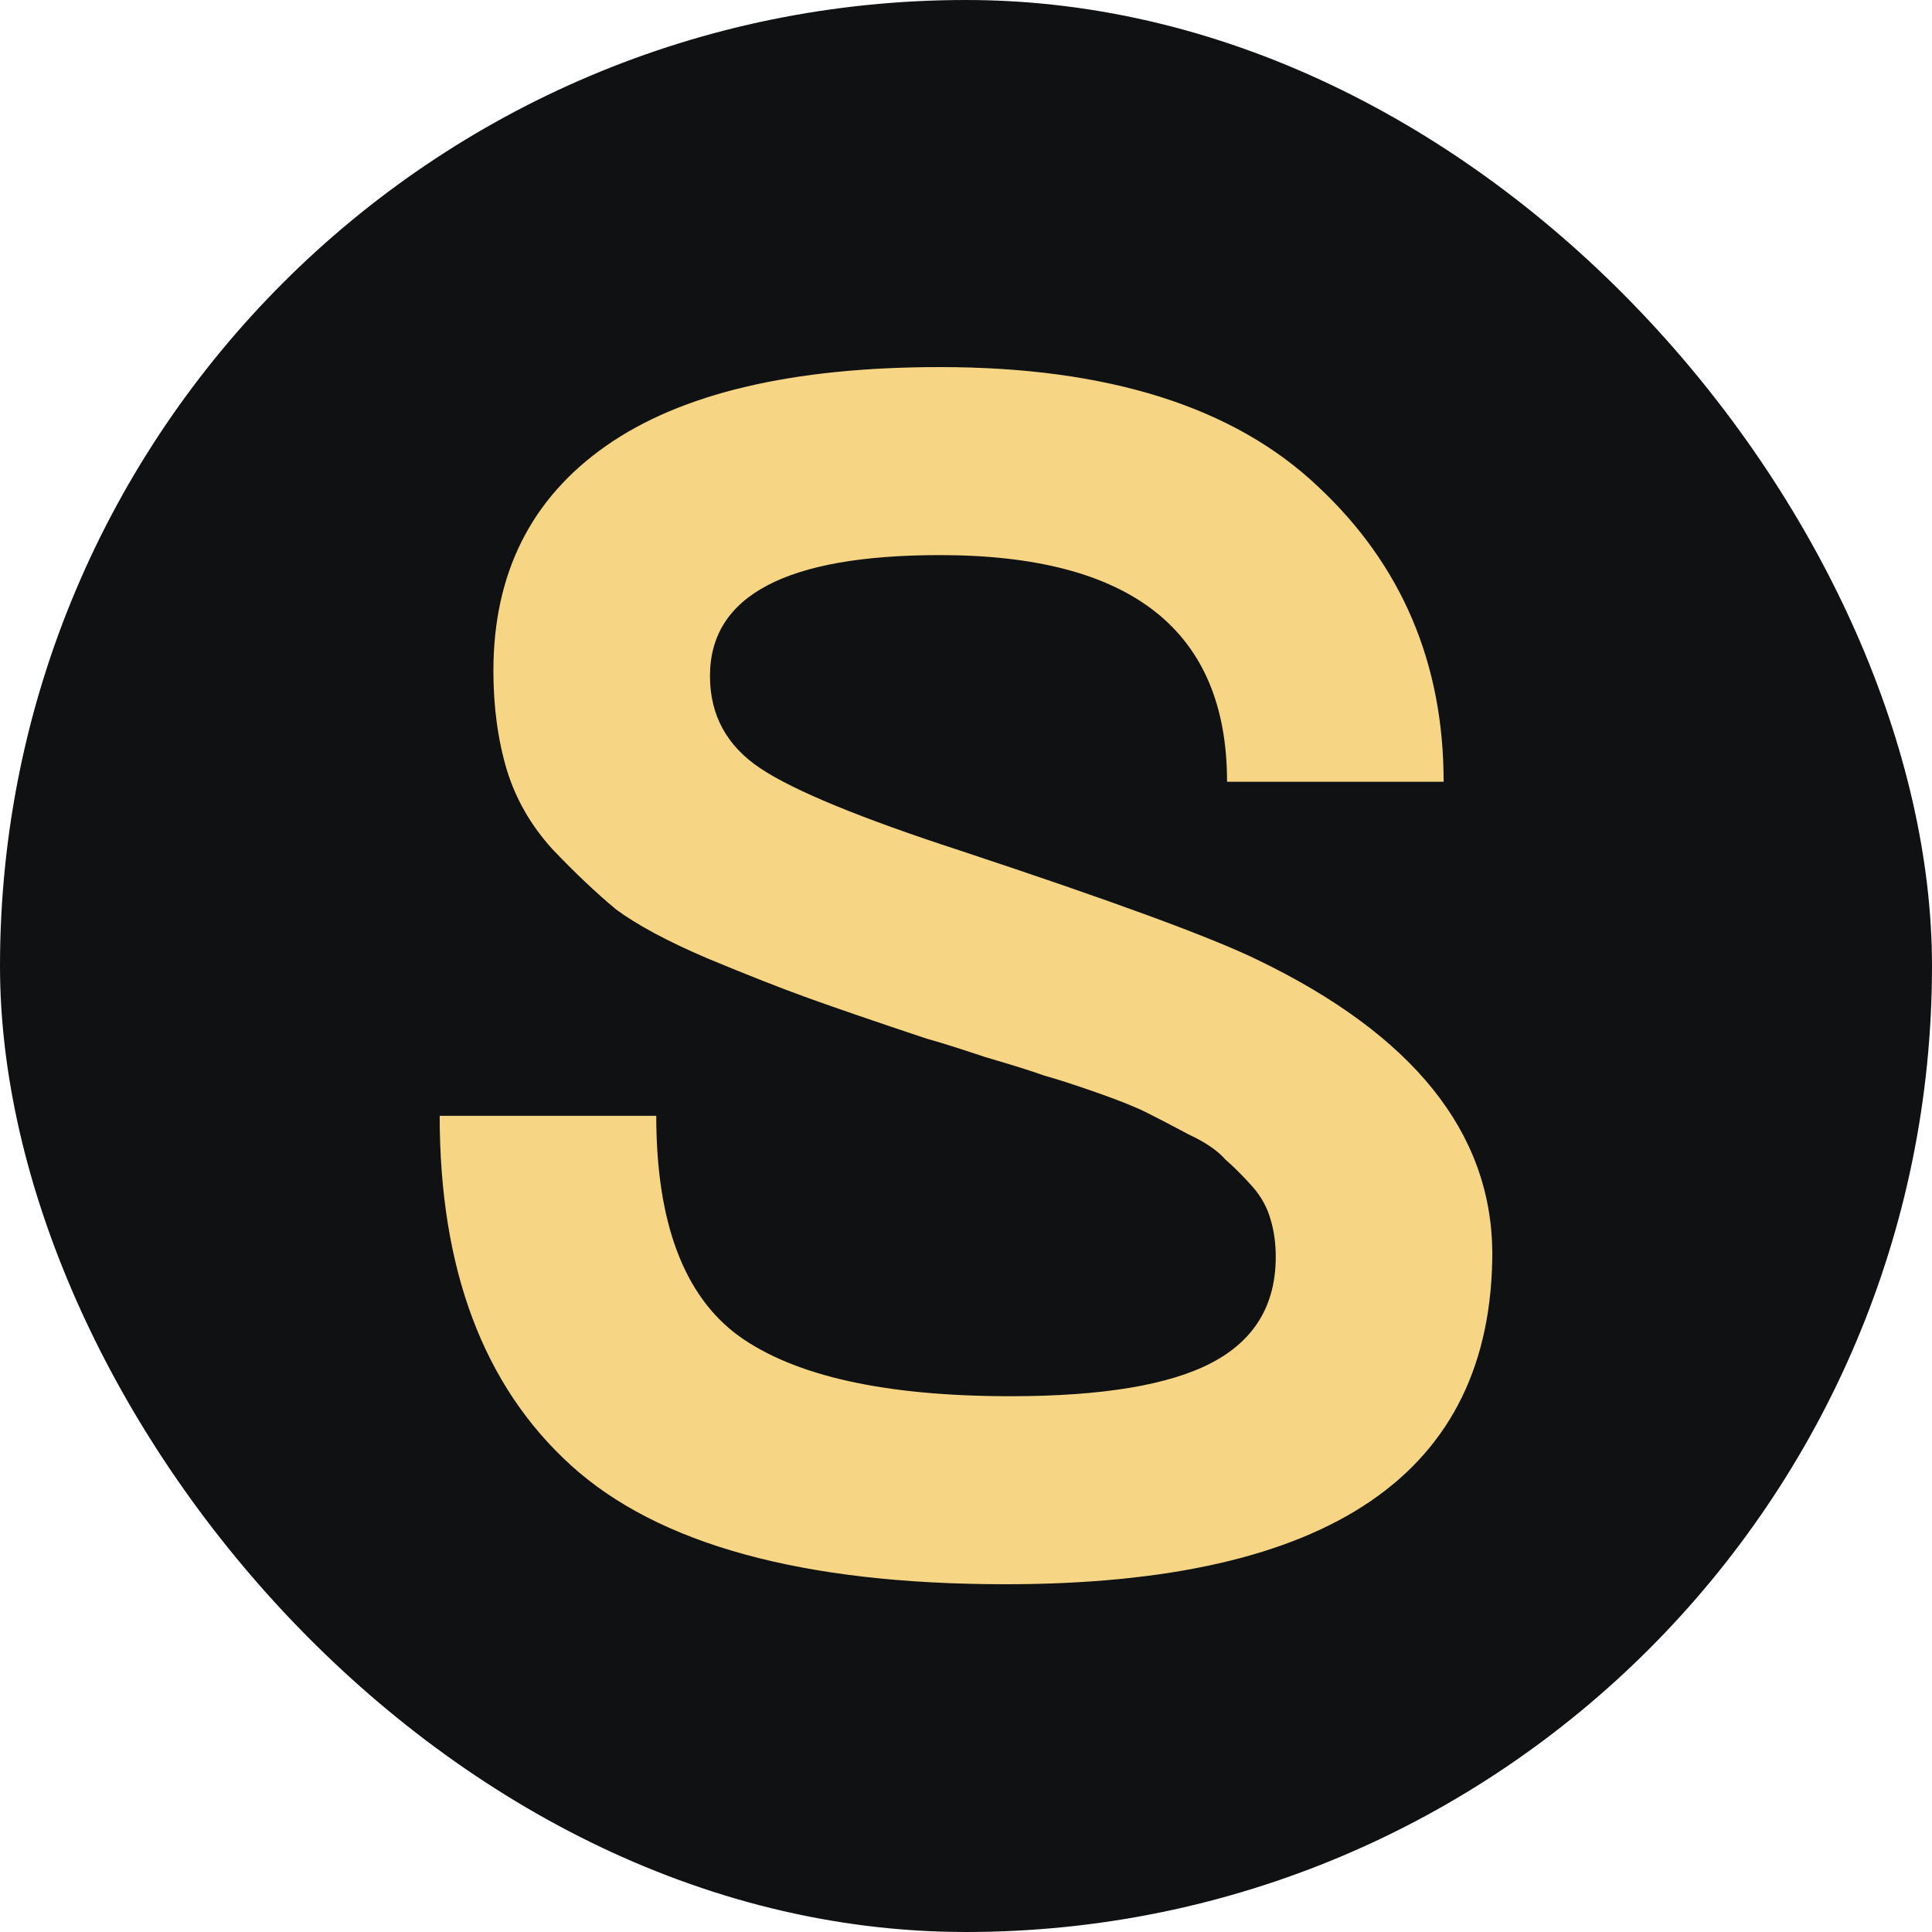 <?xml version="1.0" encoding="UTF-8"?> <svg xmlns="http://www.w3.org/2000/svg" width="100" height="100" viewBox="0 0 100 100" fill="none"><rect width="100" height="100" rx="50" fill="#101112"></rect><path d="M77.242 64.794C77.242 76.265 68.842 82 52.042 82C41.556 82 34.054 79.943 29.536 75.83C25.017 71.717 22.758 65.692 22.758 57.756H33.968C33.968 63.259 35.387 67.054 38.225 69.139C41.122 71.225 45.814 72.268 52.303 72.268C57.053 72.268 60.529 71.688 62.73 70.53C64.932 69.371 66.032 67.546 66.032 65.055C66.032 64.36 65.945 63.723 65.772 63.144C65.598 62.506 65.279 61.927 64.816 61.406C64.352 60.884 63.889 60.421 63.425 60.015C63.02 59.552 62.383 59.117 61.514 58.712C60.645 58.248 59.921 57.872 59.341 57.582C58.762 57.292 57.893 56.945 56.734 56.539C55.576 56.134 54.678 55.844 54.041 55.67C53.403 55.439 52.389 55.12 50.999 54.715C49.609 54.251 48.595 53.932 47.958 53.759C45.351 52.89 43.323 52.194 41.875 51.673C40.427 51.152 38.66 50.457 36.574 49.588C34.547 48.719 32.983 47.879 31.882 47.068C30.839 46.199 29.738 45.156 28.58 43.939C27.479 42.723 26.697 41.361 26.234 39.855C25.77 38.291 25.538 36.582 25.538 34.728C25.538 29.688 27.479 25.807 31.361 23.084C35.242 20.361 41.006 19 48.653 19C57.343 19 63.86 21.057 68.205 25.17C72.549 29.225 74.722 34.323 74.722 40.463H63.512C63.512 32.643 58.559 28.732 48.653 28.732C40.716 28.732 36.748 30.818 36.748 34.989C36.748 37.017 37.617 38.61 39.355 39.768C41.093 40.927 44.54 42.346 49.696 44.026C57.574 46.633 62.701 48.516 65.076 49.675C73.129 53.556 77.184 58.596 77.242 64.794Z" fill="#F6D684"></path></svg> 